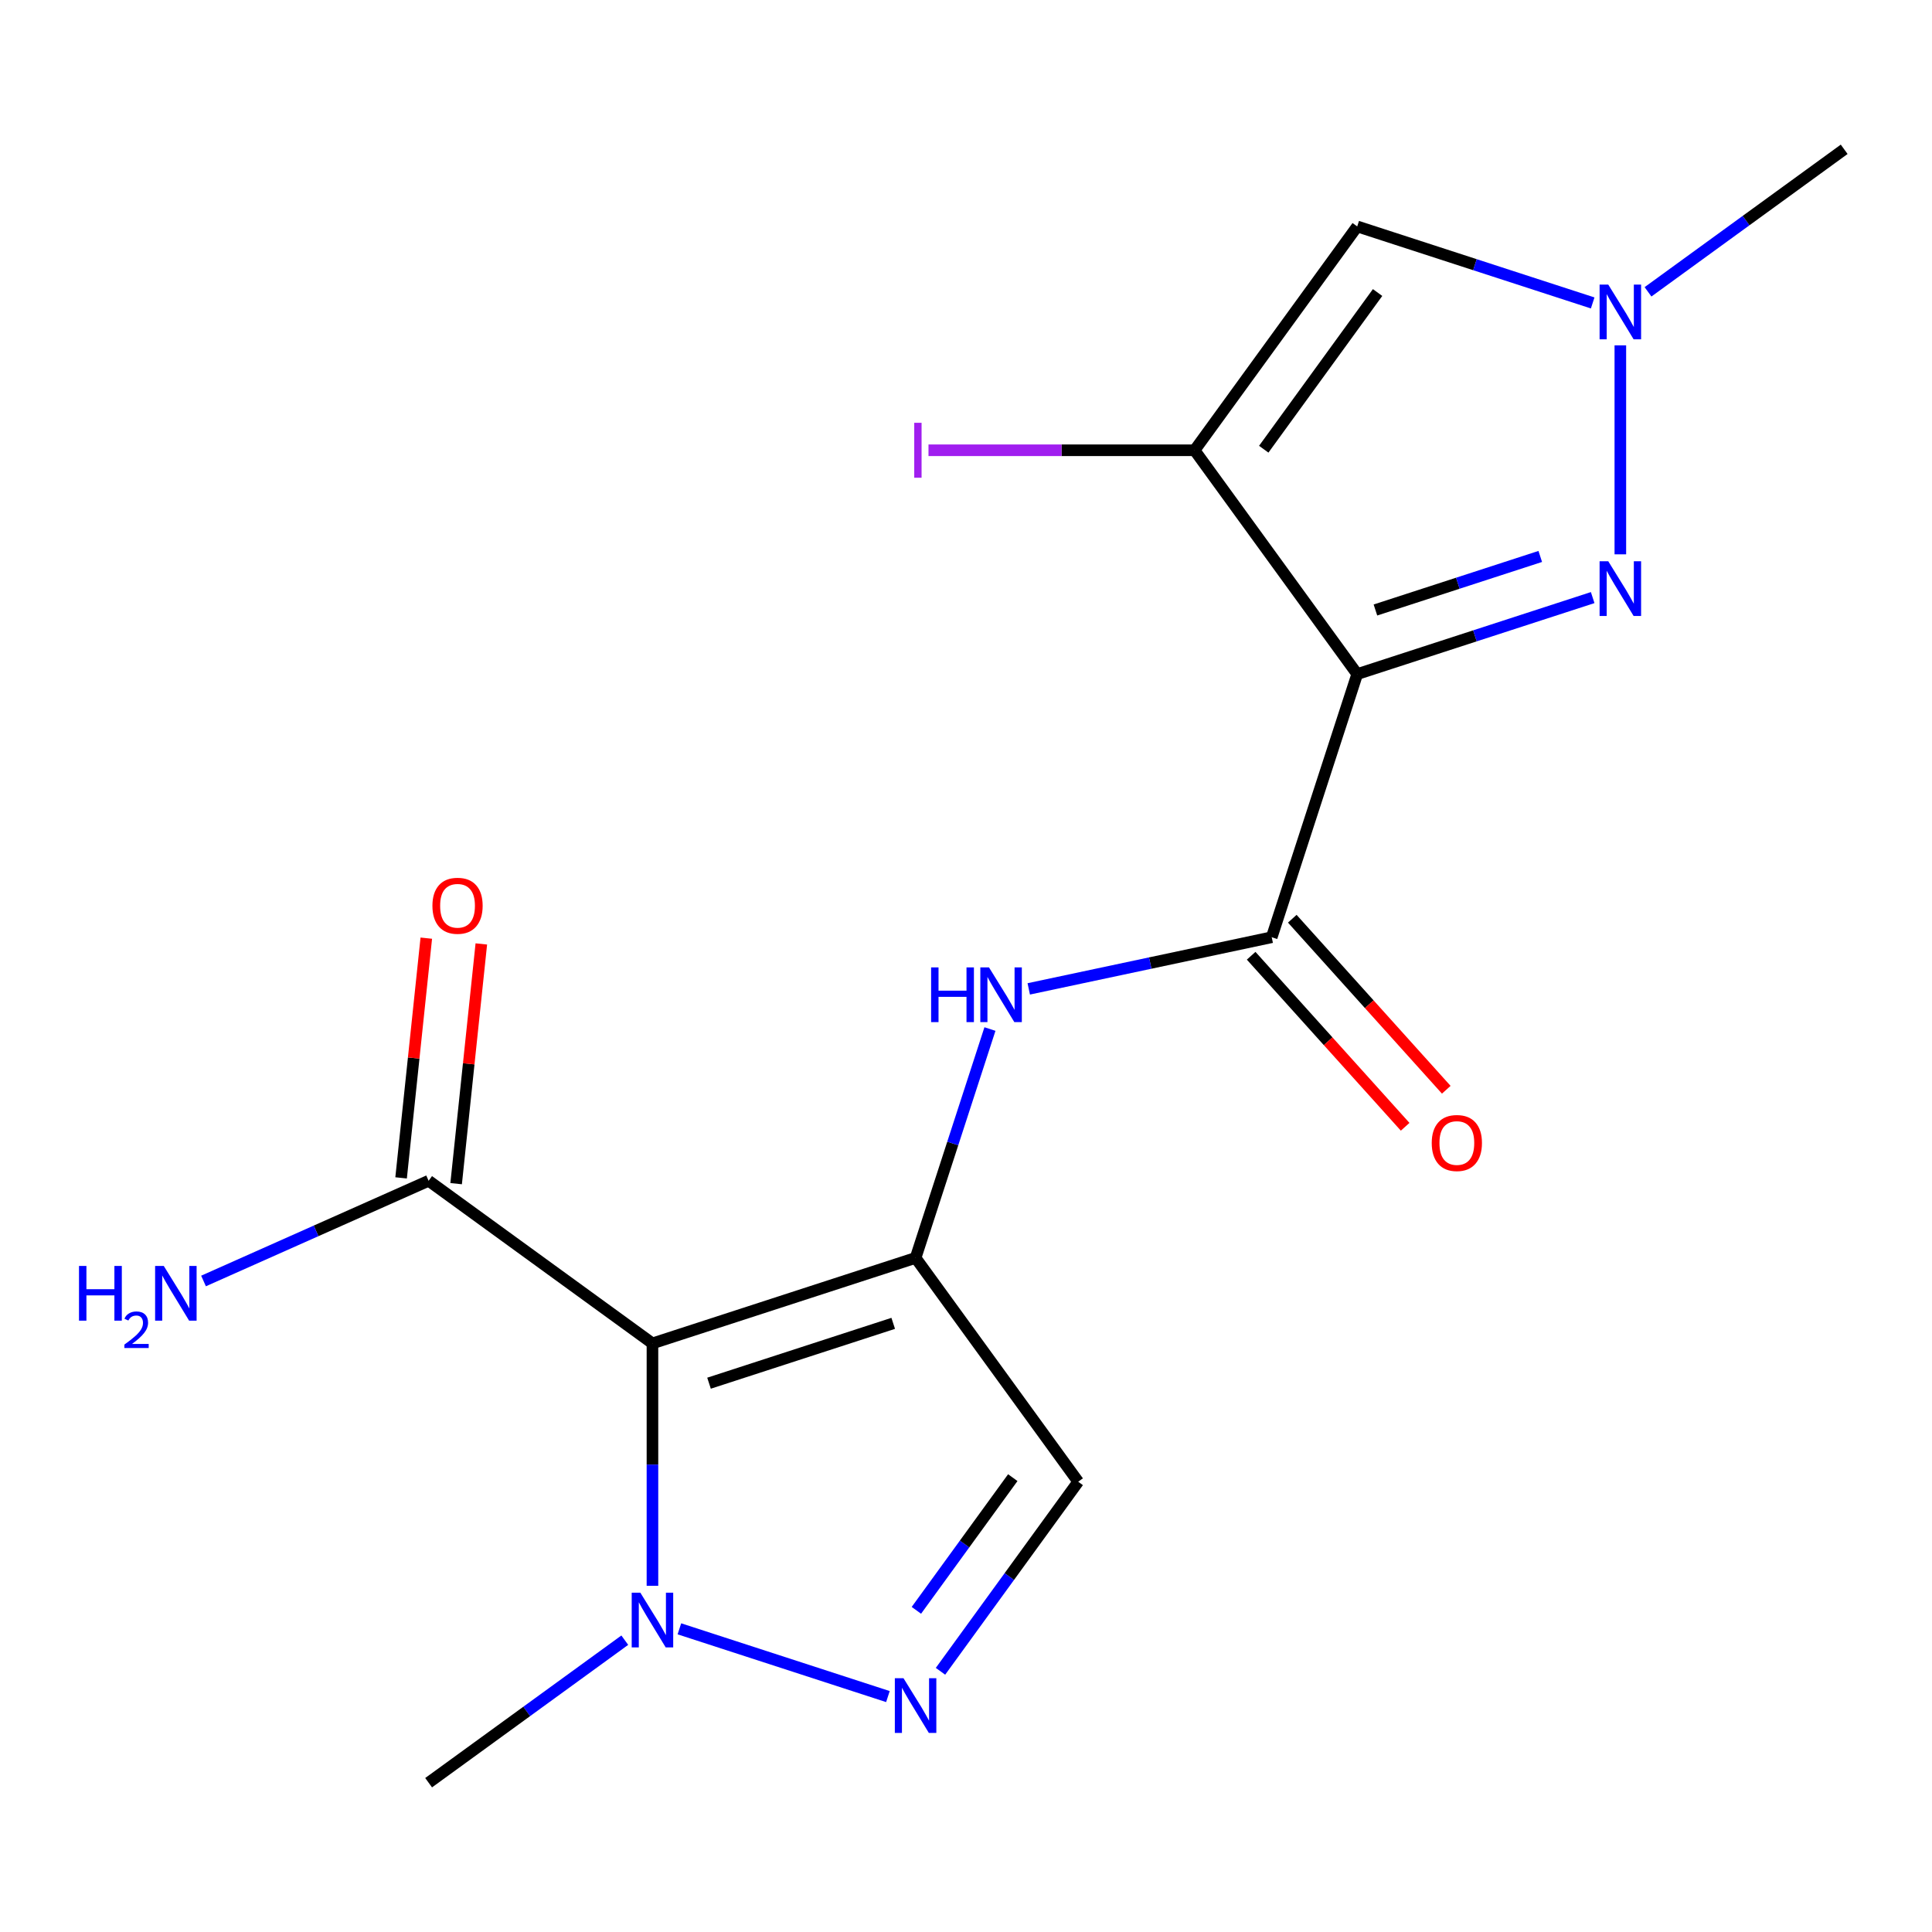 <?xml version='1.0' encoding='iso-8859-1'?>
<svg version='1.1' baseProfile='full'
              xmlns='http://www.w3.org/2000/svg'
                      xmlns:rdkit='http://www.rdkit.org/xml'
                      xmlns:xlink='http://www.w3.org/1999/xlink'
                  xml:space='preserve'
width='1000px' height='1000px' viewBox='0 0 1000 1000'>
<!-- END OF HEADER -->
<rect style='opacity:1.0;fill:#FFFFFF;stroke:none' width='1000' height='1000' x='0' y='0'> </rect>
<path class='bond-2' d='M 702.49,348.915 L 618.315,233.058' style='fill:none;fill-rule:evenodd;stroke:#000000;stroke-width:6px;stroke-linecap:butt;stroke-linejoin:miter;stroke-opacity:1' />
<path class='bond-3' d='M 702.49,348.915 L 763.429,329.114' style='fill:none;fill-rule:evenodd;stroke:#000000;stroke-width:6px;stroke-linecap:butt;stroke-linejoin:miter;stroke-opacity:1' />
<path class='bond-3' d='M 763.429,329.114 L 824.368,309.314' style='fill:none;fill-rule:evenodd;stroke:#0000FF;stroke-width:6px;stroke-linecap:butt;stroke-linejoin:miter;stroke-opacity:1' />
<path class='bond-3' d='M 711.921,315.735 L 754.579,301.875' style='fill:none;fill-rule:evenodd;stroke:#000000;stroke-width:6px;stroke-linecap:butt;stroke-linejoin:miter;stroke-opacity:1' />
<path class='bond-3' d='M 754.579,301.875 L 797.236,288.015' style='fill:none;fill-rule:evenodd;stroke:#0000FF;stroke-width:6px;stroke-linecap:butt;stroke-linejoin:miter;stroke-opacity:1' />
<path class='bond-4' d='M 702.49,348.915 L 658.237,485.113' style='fill:none;fill-rule:evenodd;stroke:#000000;stroke-width:6px;stroke-linecap:butt;stroke-linejoin:miter;stroke-opacity:1' />
<path class='bond-0' d='M 473.906,651.085 L 493.15,591.856' style='fill:none;fill-rule:evenodd;stroke:#000000;stroke-width:6px;stroke-linecap:butt;stroke-linejoin:miter;stroke-opacity:1' />
<path class='bond-0' d='M 493.15,591.856 L 512.395,532.627' style='fill:none;fill-rule:evenodd;stroke:#0000FF;stroke-width:6px;stroke-linecap:butt;stroke-linejoin:miter;stroke-opacity:1' />
<path class='bond-1' d='M 473.906,651.085 L 337.708,695.339' style='fill:none;fill-rule:evenodd;stroke:#000000;stroke-width:6px;stroke-linecap:butt;stroke-linejoin:miter;stroke-opacity:1' />
<path class='bond-1' d='M 462.327,684.963 L 366.988,715.94' style='fill:none;fill-rule:evenodd;stroke:#000000;stroke-width:6px;stroke-linecap:butt;stroke-linejoin:miter;stroke-opacity:1' />
<path class='bond-10' d='M 473.906,651.085 L 558.081,766.942' style='fill:none;fill-rule:evenodd;stroke:#000000;stroke-width:6px;stroke-linecap:butt;stroke-linejoin:miter;stroke-opacity:1' />
<path class='bond-6' d='M 337.708,695.339 L 337.708,758.072' style='fill:none;fill-rule:evenodd;stroke:#000000;stroke-width:6px;stroke-linecap:butt;stroke-linejoin:miter;stroke-opacity:1' />
<path class='bond-6' d='M 337.708,758.072 L 337.708,820.806' style='fill:none;fill-rule:evenodd;stroke:#0000FF;stroke-width:6px;stroke-linecap:butt;stroke-linejoin:miter;stroke-opacity:1' />
<path class='bond-11' d='M 337.708,695.339 L 221.851,611.164' style='fill:none;fill-rule:evenodd;stroke:#000000;stroke-width:6px;stroke-linecap:butt;stroke-linejoin:miter;stroke-opacity:1' />
<path class='bond-7' d='M 618.315,233.058 L 702.49,117.201' style='fill:none;fill-rule:evenodd;stroke:#000000;stroke-width:6px;stroke-linecap:butt;stroke-linejoin:miter;stroke-opacity:1' />
<path class='bond-7' d='M 654.113,232.514 L 713.035,151.414' style='fill:none;fill-rule:evenodd;stroke:#000000;stroke-width:6px;stroke-linecap:butt;stroke-linejoin:miter;stroke-opacity:1' />
<path class='bond-14' d='M 618.315,233.058 L 549.452,233.058' style='fill:none;fill-rule:evenodd;stroke:#000000;stroke-width:6px;stroke-linecap:butt;stroke-linejoin:miter;stroke-opacity:1' />
<path class='bond-14' d='M 549.452,233.058 L 480.588,233.058' style='fill:none;fill-rule:evenodd;stroke:#A01EEF;stroke-width:6px;stroke-linecap:butt;stroke-linejoin:miter;stroke-opacity:1' />
<path class='bond-8' d='M 838.688,286.921 L 838.688,178.751' style='fill:none;fill-rule:evenodd;stroke:#0000FF;stroke-width:6px;stroke-linecap:butt;stroke-linejoin:miter;stroke-opacity:1' />
<path class='bond-9' d='M 658.237,485.113 L 595.358,498.478' style='fill:none;fill-rule:evenodd;stroke:#000000;stroke-width:6px;stroke-linecap:butt;stroke-linejoin:miter;stroke-opacity:1' />
<path class='bond-9' d='M 595.358,498.478 L 532.479,511.843' style='fill:none;fill-rule:evenodd;stroke:#0000FF;stroke-width:6px;stroke-linecap:butt;stroke-linejoin:miter;stroke-opacity:1' />
<path class='bond-12' d='M 647.595,494.695 L 687.448,538.957' style='fill:none;fill-rule:evenodd;stroke:#000000;stroke-width:6px;stroke-linecap:butt;stroke-linejoin:miter;stroke-opacity:1' />
<path class='bond-12' d='M 687.448,538.957 L 727.301,583.219' style='fill:none;fill-rule:evenodd;stroke:#FF0000;stroke-width:6px;stroke-linecap:butt;stroke-linejoin:miter;stroke-opacity:1' />
<path class='bond-12' d='M 668.879,475.53 L 708.733,519.792' style='fill:none;fill-rule:evenodd;stroke:#000000;stroke-width:6px;stroke-linecap:butt;stroke-linejoin:miter;stroke-opacity:1' />
<path class='bond-12' d='M 708.733,519.792 L 748.586,564.054' style='fill:none;fill-rule:evenodd;stroke:#FF0000;stroke-width:6px;stroke-linecap:butt;stroke-linejoin:miter;stroke-opacity:1' />
<path class='bond-5' d='M 486.795,865.059 L 522.438,816.001' style='fill:none;fill-rule:evenodd;stroke:#0000FF;stroke-width:6px;stroke-linecap:butt;stroke-linejoin:miter;stroke-opacity:1' />
<path class='bond-5' d='M 522.438,816.001 L 558.081,766.942' style='fill:none;fill-rule:evenodd;stroke:#000000;stroke-width:6px;stroke-linecap:butt;stroke-linejoin:miter;stroke-opacity:1' />
<path class='bond-5' d='M 474.316,833.507 L 499.266,799.166' style='fill:none;fill-rule:evenodd;stroke:#0000FF;stroke-width:6px;stroke-linecap:butt;stroke-linejoin:miter;stroke-opacity:1' />
<path class='bond-5' d='M 499.266,799.166 L 524.216,764.825' style='fill:none;fill-rule:evenodd;stroke:#000000;stroke-width:6px;stroke-linecap:butt;stroke-linejoin:miter;stroke-opacity:1' />
<path class='bond-19' d='M 459.586,878.146 L 351.651,843.077' style='fill:none;fill-rule:evenodd;stroke:#0000FF;stroke-width:6px;stroke-linecap:butt;stroke-linejoin:miter;stroke-opacity:1' />
<path class='bond-16' d='M 323.387,848.95 L 272.619,885.836' style='fill:none;fill-rule:evenodd;stroke:#0000FF;stroke-width:6px;stroke-linecap:butt;stroke-linejoin:miter;stroke-opacity:1' />
<path class='bond-16' d='M 272.619,885.836 L 221.851,922.721' style='fill:none;fill-rule:evenodd;stroke:#000000;stroke-width:6px;stroke-linecap:butt;stroke-linejoin:miter;stroke-opacity:1' />
<path class='bond-18' d='M 702.49,117.201 L 763.429,137.001' style='fill:none;fill-rule:evenodd;stroke:#000000;stroke-width:6px;stroke-linecap:butt;stroke-linejoin:miter;stroke-opacity:1' />
<path class='bond-18' d='M 763.429,137.001 L 824.368,156.801' style='fill:none;fill-rule:evenodd;stroke:#0000FF;stroke-width:6px;stroke-linecap:butt;stroke-linejoin:miter;stroke-opacity:1' />
<path class='bond-17' d='M 853.009,151.05 L 903.777,114.164' style='fill:none;fill-rule:evenodd;stroke:#0000FF;stroke-width:6px;stroke-linecap:butt;stroke-linejoin:miter;stroke-opacity:1' />
<path class='bond-17' d='M 903.777,114.164 L 954.545,77.279' style='fill:none;fill-rule:evenodd;stroke:#000000;stroke-width:6px;stroke-linecap:butt;stroke-linejoin:miter;stroke-opacity:1' />
<path class='bond-13' d='M 236.093,612.661 L 242.614,550.619' style='fill:none;fill-rule:evenodd;stroke:#000000;stroke-width:6px;stroke-linecap:butt;stroke-linejoin:miter;stroke-opacity:1' />
<path class='bond-13' d='M 242.614,550.619 L 249.134,488.578' style='fill:none;fill-rule:evenodd;stroke:#FF0000;stroke-width:6px;stroke-linecap:butt;stroke-linejoin:miter;stroke-opacity:1' />
<path class='bond-13' d='M 207.608,609.667 L 214.129,547.626' style='fill:none;fill-rule:evenodd;stroke:#000000;stroke-width:6px;stroke-linecap:butt;stroke-linejoin:miter;stroke-opacity:1' />
<path class='bond-13' d='M 214.129,547.626 L 220.65,485.584' style='fill:none;fill-rule:evenodd;stroke:#FF0000;stroke-width:6px;stroke-linecap:butt;stroke-linejoin:miter;stroke-opacity:1' />
<path class='bond-15' d='M 221.851,611.164 L 163.598,637.1' style='fill:none;fill-rule:evenodd;stroke:#000000;stroke-width:6px;stroke-linecap:butt;stroke-linejoin:miter;stroke-opacity:1' />
<path class='bond-15' d='M 163.598,637.1 L 105.345,663.036' style='fill:none;fill-rule:evenodd;stroke:#0000FF;stroke-width:6px;stroke-linecap:butt;stroke-linejoin:miter;stroke-opacity:1' />
<path  class='atom-4' d='M 832.428 290.501
L 841.708 305.501
Q 842.628 306.981, 844.108 309.661
Q 845.588 312.341, 845.668 312.501
L 845.668 290.501
L 849.428 290.501
L 849.428 318.821
L 845.548 318.821
L 835.588 302.421
Q 834.428 300.501, 833.188 298.301
Q 831.988 296.101, 831.628 295.421
L 831.628 318.821
L 827.948 318.821
L 827.948 290.501
L 832.428 290.501
' fill='#0000FF'/>
<path  class='atom-6' d='M 467.646 868.639
L 476.926 883.639
Q 477.846 885.119, 479.326 887.799
Q 480.806 890.479, 480.886 890.639
L 480.886 868.639
L 484.646 868.639
L 484.646 896.959
L 480.766 896.959
L 470.806 880.559
Q 469.646 878.639, 468.406 876.439
Q 467.206 874.239, 466.846 873.559
L 466.846 896.959
L 463.166 896.959
L 463.166 868.639
L 467.646 868.639
' fill='#0000FF'/>
<path  class='atom-7' d='M 331.448 824.386
L 340.728 839.386
Q 341.648 840.866, 343.128 843.546
Q 344.608 846.226, 344.688 846.386
L 344.688 824.386
L 348.448 824.386
L 348.448 852.706
L 344.568 852.706
L 334.608 836.306
Q 333.448 834.386, 332.208 832.186
Q 331.008 829.986, 330.648 829.306
L 330.648 852.706
L 326.968 852.706
L 326.968 824.386
L 331.448 824.386
' fill='#0000FF'/>
<path  class='atom-9' d='M 832.428 147.294
L 841.708 162.294
Q 842.628 163.774, 844.108 166.454
Q 845.588 169.134, 845.668 169.294
L 845.668 147.294
L 849.428 147.294
L 849.428 175.614
L 845.548 175.614
L 835.588 159.214
Q 834.428 157.294, 833.188 155.094
Q 831.988 152.894, 831.628 152.214
L 831.628 175.614
L 827.948 175.614
L 827.948 147.294
L 832.428 147.294
' fill='#0000FF'/>
<path  class='atom-10' d='M 481.939 500.727
L 485.779 500.727
L 485.779 512.767
L 500.259 512.767
L 500.259 500.727
L 504.099 500.727
L 504.099 529.047
L 500.259 529.047
L 500.259 515.967
L 485.779 515.967
L 485.779 529.047
L 481.939 529.047
L 481.939 500.727
' fill='#0000FF'/>
<path  class='atom-10' d='M 511.899 500.727
L 521.179 515.727
Q 522.099 517.207, 523.579 519.887
Q 525.059 522.567, 525.139 522.727
L 525.139 500.727
L 528.899 500.727
L 528.899 529.047
L 525.019 529.047
L 515.059 512.647
Q 513.899 510.727, 512.659 508.527
Q 511.459 506.327, 511.099 505.647
L 511.099 529.047
L 507.419 529.047
L 507.419 500.727
L 511.899 500.727
' fill='#0000FF'/>
<path  class='atom-13' d='M 741.061 591.616
Q 741.061 584.816, 744.421 581.016
Q 747.781 577.216, 754.061 577.216
Q 760.341 577.216, 763.701 581.016
Q 767.061 584.816, 767.061 591.616
Q 767.061 598.496, 763.661 602.416
Q 760.261 606.296, 754.061 606.296
Q 747.821 606.296, 744.421 602.416
Q 741.061 598.536, 741.061 591.616
M 754.061 603.096
Q 758.381 603.096, 760.701 600.216
Q 763.061 597.296, 763.061 591.616
Q 763.061 586.056, 760.701 583.256
Q 758.381 580.416, 754.061 580.416
Q 749.741 580.416, 747.381 583.216
Q 745.061 586.016, 745.061 591.616
Q 745.061 597.336, 747.381 600.216
Q 749.741 603.096, 754.061 603.096
' fill='#FF0000'/>
<path  class='atom-14' d='M 223.82 468.821
Q 223.82 462.021, 227.18 458.221
Q 230.54 454.421, 236.82 454.421
Q 243.1 454.421, 246.46 458.221
Q 249.82 462.021, 249.82 468.821
Q 249.82 475.701, 246.42 479.621
Q 243.02 483.501, 236.82 483.501
Q 230.58 483.501, 227.18 479.621
Q 223.82 475.741, 223.82 468.821
M 236.82 480.301
Q 241.14 480.301, 243.46 477.421
Q 245.82 474.501, 245.82 468.821
Q 245.82 463.261, 243.46 460.461
Q 241.14 457.621, 236.82 457.621
Q 232.5 457.621, 230.14 460.421
Q 227.82 463.221, 227.82 468.821
Q 227.82 474.541, 230.14 477.421
Q 232.5 480.301, 236.82 480.301
' fill='#FF0000'/>
<path  class='atom-15' d='M 473.208 218.838
L 477.008 218.838
L 477.008 247.278
L 473.208 247.278
L 473.208 218.838
' fill='#A01EEF'/>
<path  class='atom-16' d='M 40.892 655.251
L 44.732 655.251
L 44.732 667.291
L 59.212 667.291
L 59.212 655.251
L 63.052 655.251
L 63.052 683.571
L 59.212 683.571
L 59.212 670.491
L 44.732 670.491
L 44.732 683.571
L 40.892 683.571
L 40.892 655.251
' fill='#0000FF'/>
<path  class='atom-16' d='M 64.424 682.578
Q 65.111 680.809, 66.748 679.832
Q 68.384 678.829, 70.655 678.829
Q 73.48 678.829, 75.064 680.36
Q 76.648 681.891, 76.648 684.611
Q 76.648 687.383, 74.588 689.97
Q 72.556 692.557, 68.332 695.619
L 76.964 695.619
L 76.964 697.731
L 64.372 697.731
L 64.372 695.963
Q 67.856 693.481, 69.916 691.633
Q 72.001 689.785, 73.004 688.122
Q 74.008 686.459, 74.008 684.743
Q 74.008 682.947, 73.11 681.944
Q 72.212 680.941, 70.655 680.941
Q 69.15 680.941, 68.147 681.548
Q 67.144 682.155, 66.431 683.502
L 64.424 682.578
' fill='#0000FF'/>
<path  class='atom-16' d='M 84.764 655.251
L 94.044 670.251
Q 94.964 671.731, 96.444 674.411
Q 97.924 677.091, 98.004 677.251
L 98.004 655.251
L 101.764 655.251
L 101.764 683.571
L 97.884 683.571
L 87.924 667.171
Q 86.764 665.251, 85.524 663.051
Q 84.324 660.851, 83.964 660.171
L 83.964 683.571
L 80.284 683.571
L 80.284 655.251
L 84.764 655.251
' fill='#0000FF'/>
</svg>
